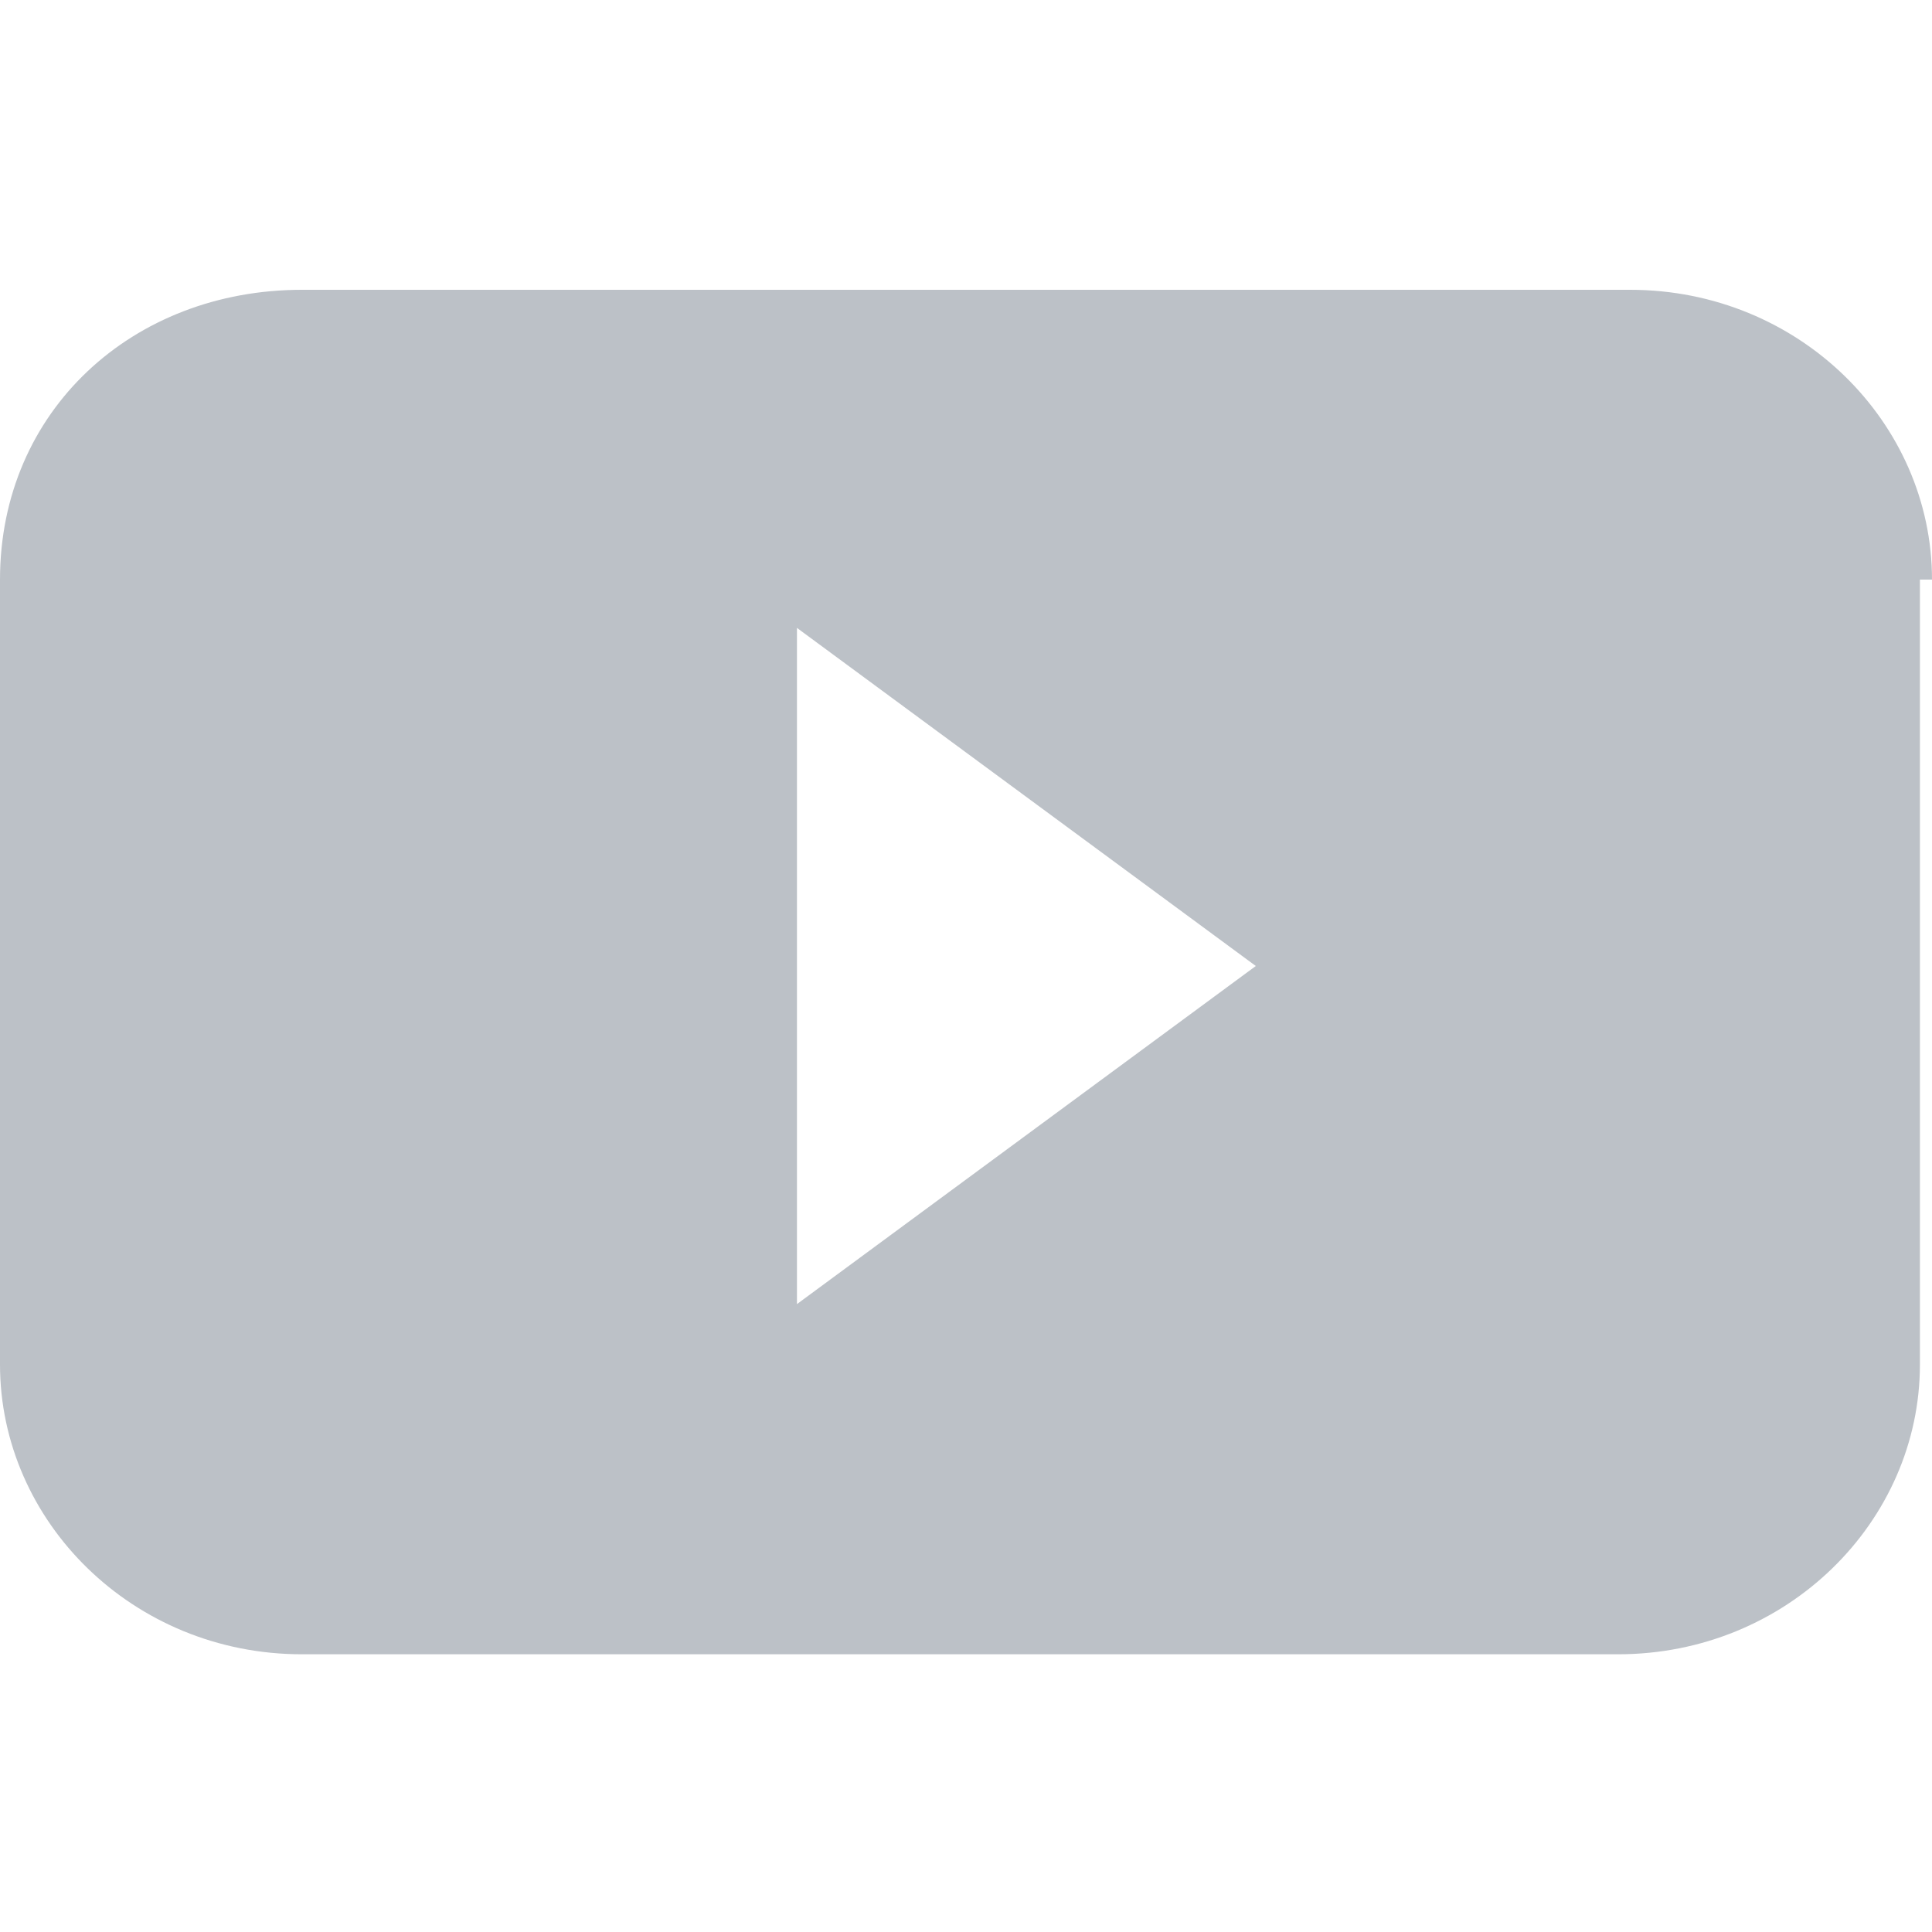<?xml version="1.0" encoding="utf-8"?>
<!-- Generator: Adobe Illustrator 21.0.0, SVG Export Plug-In . SVG Version: 6.00 Build 0)  -->
<svg version="1.1" id="Calque_1" xmlns="http://www.w3.org/2000/svg" xmlns:xlink="http://www.w3.org/1999/xlink" x="0px" y="0px"
	 viewBox="0 0 16 16" style="enable-background:new 0 0 16 16;" xml:space="preserve">
<style type="text/css">
	.st0{fill:#BCC1C7;}
</style>
<g>
	<path class="st0" d="M16,4.8c0-1.3-1.1-2.4-2.5-2.4H2.5C1.1,2.4,0,3.4,0,4.8v6.5c0,1.3,1.1,2.4,2.5,2.4h10.9c1.4,0,2.5-1.1,2.5-2.4
		V4.8z M6.6,10.8V5.2L10.4,8L6.6,10.8z"/>
</g>
</svg>
